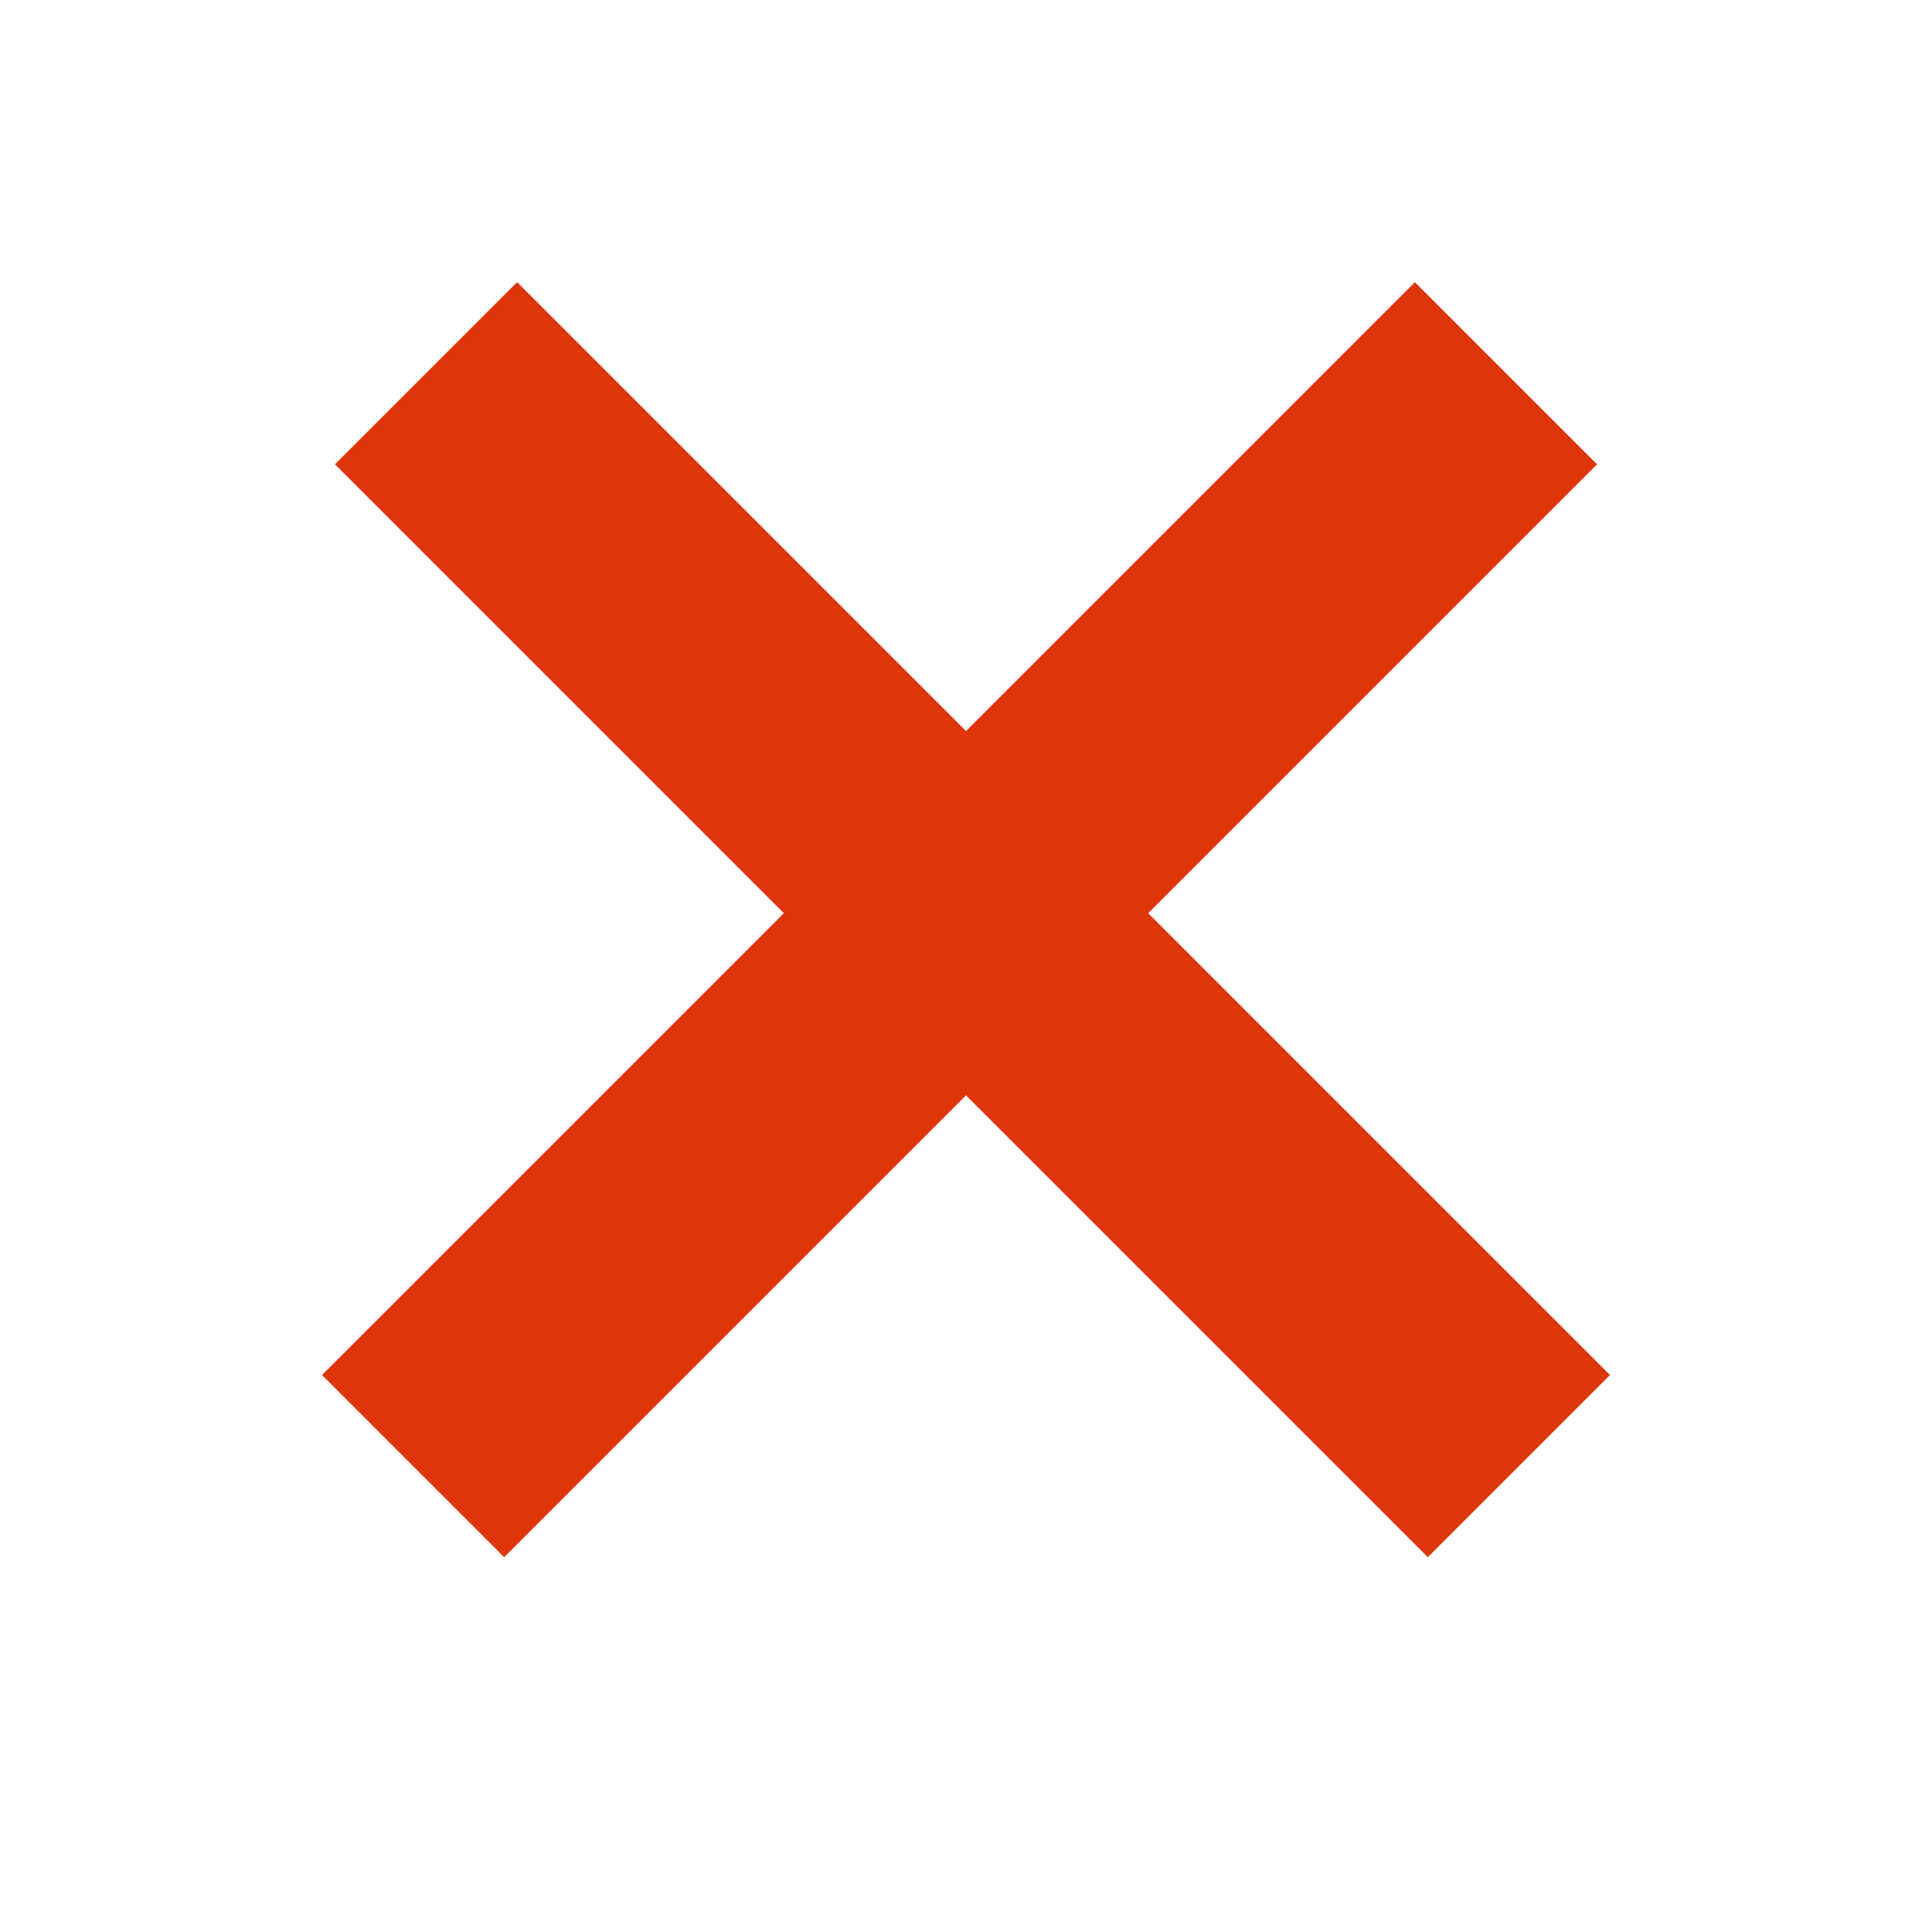 <svg width="24" height="24" viewBox="0 0 24 24" fill="none" xmlns="http://www.w3.org/2000/svg">
<path d="M9.737 11.344L4 17.081L6.263 19.344L12 13.607L17.737 19.344L20 17.081L14.263 11.344L19.839 5.768L17.576 3.505L12 9.081L6.424 3.505L4.161 5.768L9.737 11.344Z" fill="#DE350B"/>
</svg>
